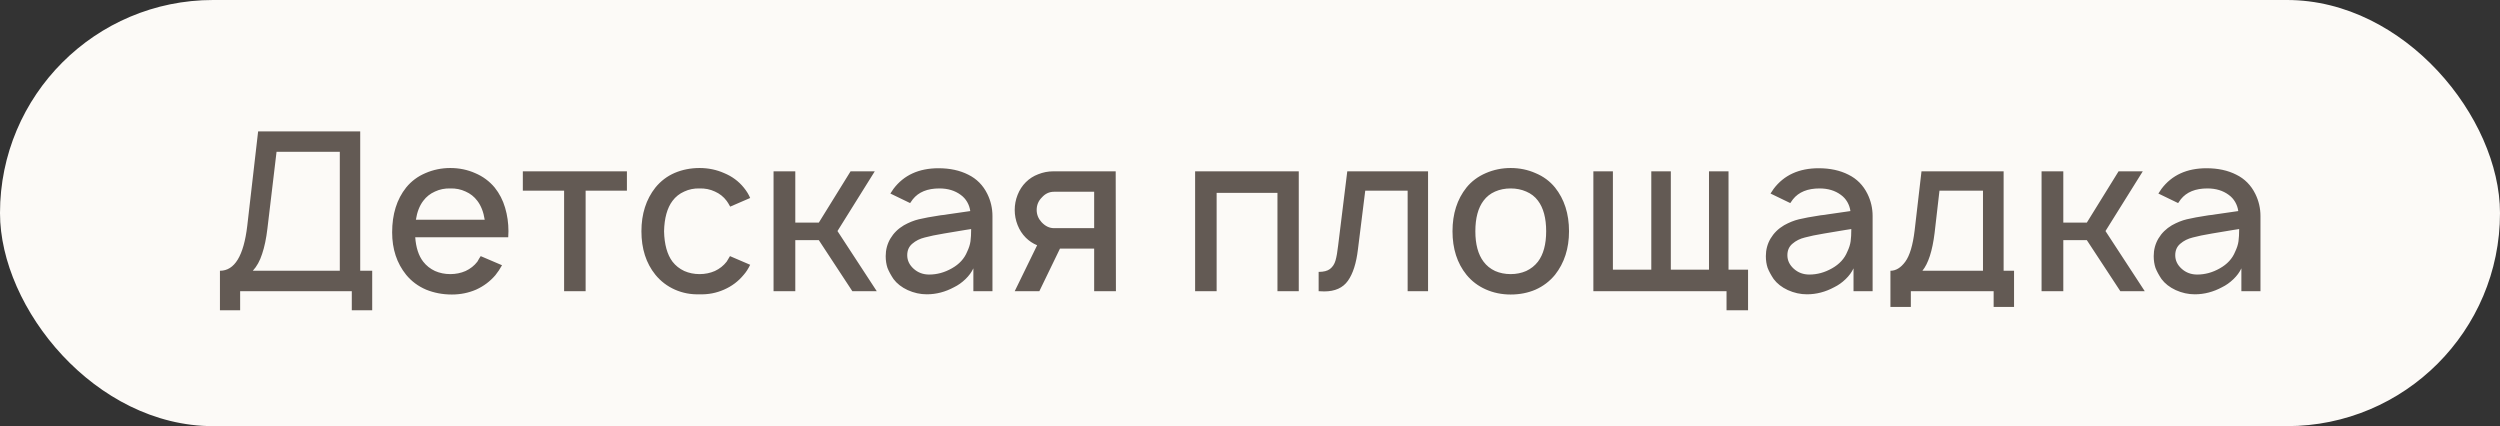 <?xml version="1.0" encoding="UTF-8"?> <svg xmlns="http://www.w3.org/2000/svg" width="176" height="30" viewBox="0 0 176 30" fill="none"><rect x="0" y="0" width="176" height="30" fill="#333333" stroke="none"/><rect width="176" height="30" rx="15" fill="#FCFAF7"></rect><path d="M26.203 19.062V21.844H24.766V20.5H16.906V21.844H15.484V19.062C16.516 19.062 17.156 18.01 17.406 15.906L18.172 9.25H25.359V19.062H26.203ZM23.922 10.688H19.469L18.828 16.078C18.745 16.787 18.62 17.385 18.453 17.875C18.297 18.365 18.078 18.76 17.797 19.062H23.922V10.688ZM29.232 16.703C29.285 17.432 29.472 18.005 29.795 18.422C30.014 18.703 30.29 18.922 30.623 19.078C30.956 19.224 31.316 19.297 31.701 19.297C32.087 19.297 32.446 19.224 32.779 19.078C33.113 18.922 33.389 18.703 33.607 18.422C33.66 18.338 33.701 18.266 33.732 18.203C33.774 18.141 33.81 18.083 33.842 18.031L35.342 18.672C35.206 18.922 35.05 19.156 34.873 19.375C34.498 19.812 34.045 20.151 33.514 20.391C32.982 20.62 32.415 20.734 31.811 20.734C31.165 20.734 30.561 20.62 29.998 20.391C29.436 20.151 28.967 19.802 28.592 19.344C27.936 18.531 27.607 17.537 27.607 16.359C27.607 15.078 27.936 14.026 28.592 13.203C28.956 12.755 29.41 12.417 29.951 12.188C30.503 11.948 31.087 11.828 31.701 11.828C32.326 11.828 32.91 11.948 33.451 12.188C33.993 12.417 34.451 12.755 34.826 13.203C35.16 13.62 35.404 14.094 35.56 14.625C35.717 15.156 35.795 15.708 35.795 16.281L35.779 16.703H29.232ZM31.701 13.266C31.316 13.255 30.956 13.328 30.623 13.484C30.29 13.63 30.014 13.849 29.795 14.141C29.535 14.484 29.363 14.927 29.279 15.469H34.123C34.04 14.927 33.868 14.484 33.607 14.141C33.389 13.849 33.113 13.63 32.779 13.484C32.446 13.328 32.087 13.255 31.701 13.266ZM44.135 13.422H41.228V20.5H39.713V13.422H36.807V12.062H44.135V13.422ZM51.406 14.547C51.302 14.359 51.219 14.224 51.156 14.141C50.938 13.849 50.661 13.63 50.328 13.484C49.995 13.328 49.635 13.255 49.25 13.266C48.865 13.255 48.505 13.328 48.172 13.484C47.839 13.63 47.562 13.849 47.344 14.141C46.969 14.641 46.771 15.354 46.75 16.281C46.771 17.208 46.969 17.922 47.344 18.422C47.562 18.703 47.839 18.922 48.172 19.078C48.505 19.224 48.865 19.297 49.25 19.297C49.635 19.297 49.995 19.224 50.328 19.078C50.661 18.922 50.938 18.703 51.156 18.422C51.198 18.359 51.276 18.229 51.391 18.031L52.812 18.641C52.677 18.922 52.526 19.156 52.359 19.344C51.984 19.802 51.521 20.151 50.969 20.391C50.427 20.63 49.854 20.74 49.25 20.719C48.635 20.74 48.057 20.63 47.516 20.391C46.974 20.151 46.516 19.802 46.141 19.344C45.484 18.531 45.156 17.51 45.156 16.281C45.156 15.062 45.484 14.037 46.141 13.203C46.516 12.745 46.969 12.401 47.5 12.172C48.042 11.943 48.625 11.828 49.25 11.828C49.865 11.828 50.443 11.948 50.984 12.188C51.536 12.417 51.995 12.755 52.359 13.203C52.557 13.443 52.708 13.688 52.812 13.938L51.406 14.547ZM58.958 16.266L61.724 20.5H60.005L57.645 16.906H55.989V20.5H54.458V12.062H55.989V15.672H57.645L59.88 12.062H61.583L58.958 16.266ZM62.682 13.625L62.9 13.297C63.63 12.328 64.687 11.844 66.072 11.844C66.874 11.844 67.572 11.995 68.166 12.297C68.76 12.588 69.208 13.042 69.51 13.656C69.749 14.146 69.869 14.662 69.869 15.203V20.5H68.525V18.891C68.4 19.162 68.213 19.417 67.963 19.656C67.713 19.896 67.447 20.083 67.166 20.219C66.551 20.552 65.911 20.719 65.244 20.719C64.786 20.719 64.338 20.62 63.9 20.422C63.473 20.224 63.14 19.963 62.9 19.641C62.713 19.359 62.572 19.099 62.478 18.859C62.395 18.609 62.353 18.333 62.353 18.031C62.353 17.583 62.463 17.172 62.682 16.797C62.911 16.412 63.228 16.099 63.635 15.859C63.989 15.662 64.338 15.521 64.682 15.438C65.025 15.354 65.536 15.26 66.213 15.156C66.432 15.135 66.588 15.115 66.682 15.094L68.307 14.859C68.275 14.63 68.203 14.417 68.088 14.219C67.973 14.021 67.822 13.854 67.635 13.719C67.228 13.417 66.728 13.266 66.135 13.266C65.291 13.266 64.666 13.521 64.26 14.031C64.166 14.156 64.103 14.245 64.072 14.297L62.682 13.625ZM67.963 16.188L66.463 16.438C65.9 16.531 65.447 16.625 65.103 16.719C64.76 16.802 64.468 16.948 64.228 17.156C63.989 17.354 63.869 17.625 63.869 17.969C63.869 18.333 64.02 18.651 64.322 18.922C64.624 19.193 64.989 19.328 65.416 19.328C65.968 19.328 66.499 19.182 67.01 18.891C67.531 18.599 67.89 18.208 68.088 17.719C68.213 17.458 68.291 17.213 68.322 16.984C68.353 16.755 68.369 16.469 68.369 16.125L67.963 16.188ZM77.029 20.5V17.5H74.623L73.17 20.5H71.436L73.014 17.266C72.712 17.141 72.446 16.963 72.217 16.734C71.967 16.484 71.774 16.188 71.639 15.844C71.503 15.5 71.436 15.146 71.436 14.781C71.436 14.417 71.503 14.062 71.639 13.719C71.774 13.375 71.967 13.078 72.217 12.828C72.467 12.578 72.758 12.391 73.092 12.266C73.436 12.13 73.784 12.062 74.139 12.062H78.545L78.561 20.5H77.029ZM77.029 16.062V13.5H74.201C73.868 13.5 73.581 13.635 73.342 13.906C73.102 14.146 72.982 14.438 72.982 14.781C72.982 15.104 73.097 15.391 73.326 15.641C73.587 15.922 73.878 16.062 74.201 16.062H77.029ZM91.433 20.5H89.933V13.578H85.651V20.5H84.136V12.062H91.433V20.5ZM100.535 12.062V20.5H99.098V13.422H96.113L95.598 17.562C95.483 18.531 95.249 19.266 94.894 19.766C94.54 20.266 93.983 20.516 93.223 20.516C93.056 20.516 92.926 20.51 92.832 20.5V19.141C93.186 19.141 93.452 19.073 93.629 18.938C93.816 18.792 93.947 18.594 94.019 18.344C94.092 18.094 94.155 17.734 94.207 17.266L94.848 12.062H100.535ZM106.35 20.734C105.725 20.734 105.141 20.615 104.6 20.375C104.058 20.135 103.605 19.792 103.24 19.344C102.584 18.531 102.256 17.51 102.256 16.281C102.256 15.052 102.584 14.026 103.24 13.203C103.594 12.766 104.048 12.427 104.6 12.188C105.152 11.948 105.735 11.828 106.35 11.828C106.975 11.828 107.558 11.948 108.1 12.188C108.652 12.417 109.11 12.755 109.475 13.203C110.131 14.026 110.459 15.052 110.459 16.281C110.459 17.49 110.131 18.51 109.475 19.344C109.1 19.802 108.641 20.151 108.1 20.391C107.568 20.62 106.985 20.734 106.35 20.734ZM108.271 18.422C108.657 17.912 108.85 17.198 108.85 16.281C108.85 15.354 108.657 14.635 108.271 14.125C108.063 13.844 107.787 13.63 107.443 13.484C107.11 13.338 106.745 13.266 106.35 13.266C105.954 13.266 105.589 13.338 105.256 13.484C104.923 13.63 104.652 13.844 104.443 14.125C104.058 14.635 103.865 15.354 103.865 16.281C103.865 17.198 104.058 17.912 104.443 18.422C104.652 18.703 104.923 18.922 105.256 19.078C105.589 19.224 105.954 19.297 106.35 19.297C106.745 19.297 107.11 19.224 107.443 19.078C107.777 18.922 108.053 18.703 108.271 18.422ZM123.063 18.984V21.844H121.548V20.5H112.173V12.062H113.548V18.984H116.251V12.062H117.626V18.984H120.313V12.062H121.688V18.984H123.063ZM124.645 13.625L124.863 13.297C125.592 12.328 126.65 11.844 128.035 11.844C128.837 11.844 129.535 11.995 130.129 12.297C130.723 12.588 131.171 13.042 131.473 13.656C131.712 14.146 131.832 14.662 131.832 15.203V20.5H130.488V18.891C130.363 19.162 130.176 19.417 129.926 19.656C129.676 19.896 129.41 20.083 129.129 20.219C128.514 20.552 127.874 20.719 127.207 20.719C126.749 20.719 126.301 20.62 125.863 20.422C125.436 20.224 125.103 19.963 124.863 19.641C124.676 19.359 124.535 19.099 124.441 18.859C124.358 18.609 124.316 18.333 124.316 18.031C124.316 17.583 124.426 17.172 124.645 16.797C124.874 16.412 125.191 16.099 125.598 15.859C125.952 15.662 126.301 15.521 126.645 15.438C126.988 15.354 127.499 15.26 128.176 15.156C128.395 15.135 128.551 15.115 128.645 15.094L130.27 14.859C130.238 14.63 130.165 14.417 130.051 14.219C129.936 14.021 129.785 13.854 129.598 13.719C129.191 13.417 128.691 13.266 128.098 13.266C127.254 13.266 126.629 13.521 126.223 14.031C126.129 14.156 126.066 14.245 126.035 14.297L124.645 13.625ZM129.926 16.188L128.426 16.438C127.863 16.531 127.41 16.625 127.066 16.719C126.723 16.802 126.431 16.948 126.191 17.156C125.952 17.354 125.832 17.625 125.832 17.969C125.832 18.333 125.983 18.651 126.285 18.922C126.587 19.193 126.952 19.328 127.379 19.328C127.931 19.328 128.462 19.182 128.973 18.891C129.493 18.599 129.853 18.208 130.051 17.719C130.176 17.458 130.254 17.213 130.285 16.984C130.316 16.755 130.332 16.469 130.332 16.125L129.926 16.188ZM141.055 19.062H141.789V21.609H140.352V20.5H134.523V21.609H133.086V19.062C133.471 19.062 133.82 18.849 134.133 18.422C134.445 17.995 134.664 17.266 134.789 16.234L135.273 12.062H141.055V19.062ZM139.602 13.422H136.539L136.195 16.406C136.039 17.667 135.753 18.552 135.336 19.062H139.602V13.422ZM148.226 16.266L150.991 20.5H149.272L146.913 16.906H145.257V20.5H143.726V12.062H145.257V15.672H146.913L149.147 12.062H150.851L148.226 16.266ZM151.949 13.625L152.168 13.297C152.897 12.328 153.954 11.844 155.34 11.844C156.142 11.844 156.84 11.995 157.434 12.297C158.027 12.588 158.475 13.042 158.777 13.656C159.017 14.146 159.137 14.662 159.137 15.203V20.5H157.793V18.891C157.668 19.162 157.48 19.417 157.23 19.656C156.98 19.896 156.715 20.083 156.434 20.219C155.819 20.552 155.178 20.719 154.512 20.719C154.053 20.719 153.605 20.62 153.168 20.422C152.741 20.224 152.408 19.963 152.168 19.641C151.98 19.359 151.84 19.099 151.746 18.859C151.663 18.609 151.621 18.333 151.621 18.031C151.621 17.583 151.73 17.172 151.949 16.797C152.178 16.412 152.496 16.099 152.902 15.859C153.257 15.662 153.605 15.521 153.949 15.438C154.293 15.354 154.803 15.26 155.48 15.156C155.699 15.135 155.855 15.115 155.949 15.094L157.574 14.859C157.543 14.63 157.47 14.417 157.355 14.219C157.241 14.021 157.09 13.854 156.902 13.719C156.496 13.417 155.996 13.266 155.402 13.266C154.559 13.266 153.934 13.521 153.527 14.031C153.434 14.156 153.371 14.245 153.34 14.297L151.949 13.625ZM157.23 16.188L155.73 16.438C155.168 16.531 154.715 16.625 154.371 16.719C154.027 16.802 153.736 16.948 153.496 17.156C153.257 17.354 153.137 17.625 153.137 17.969C153.137 18.333 153.288 18.651 153.59 18.922C153.892 19.193 154.257 19.328 154.684 19.328C155.236 19.328 155.767 19.182 156.277 18.891C156.798 18.599 157.158 18.208 157.355 17.719C157.48 17.458 157.559 17.213 157.59 16.984C157.621 16.755 157.637 16.469 157.637 16.125L157.23 16.188Z" fill="#635A54"></path></svg> 